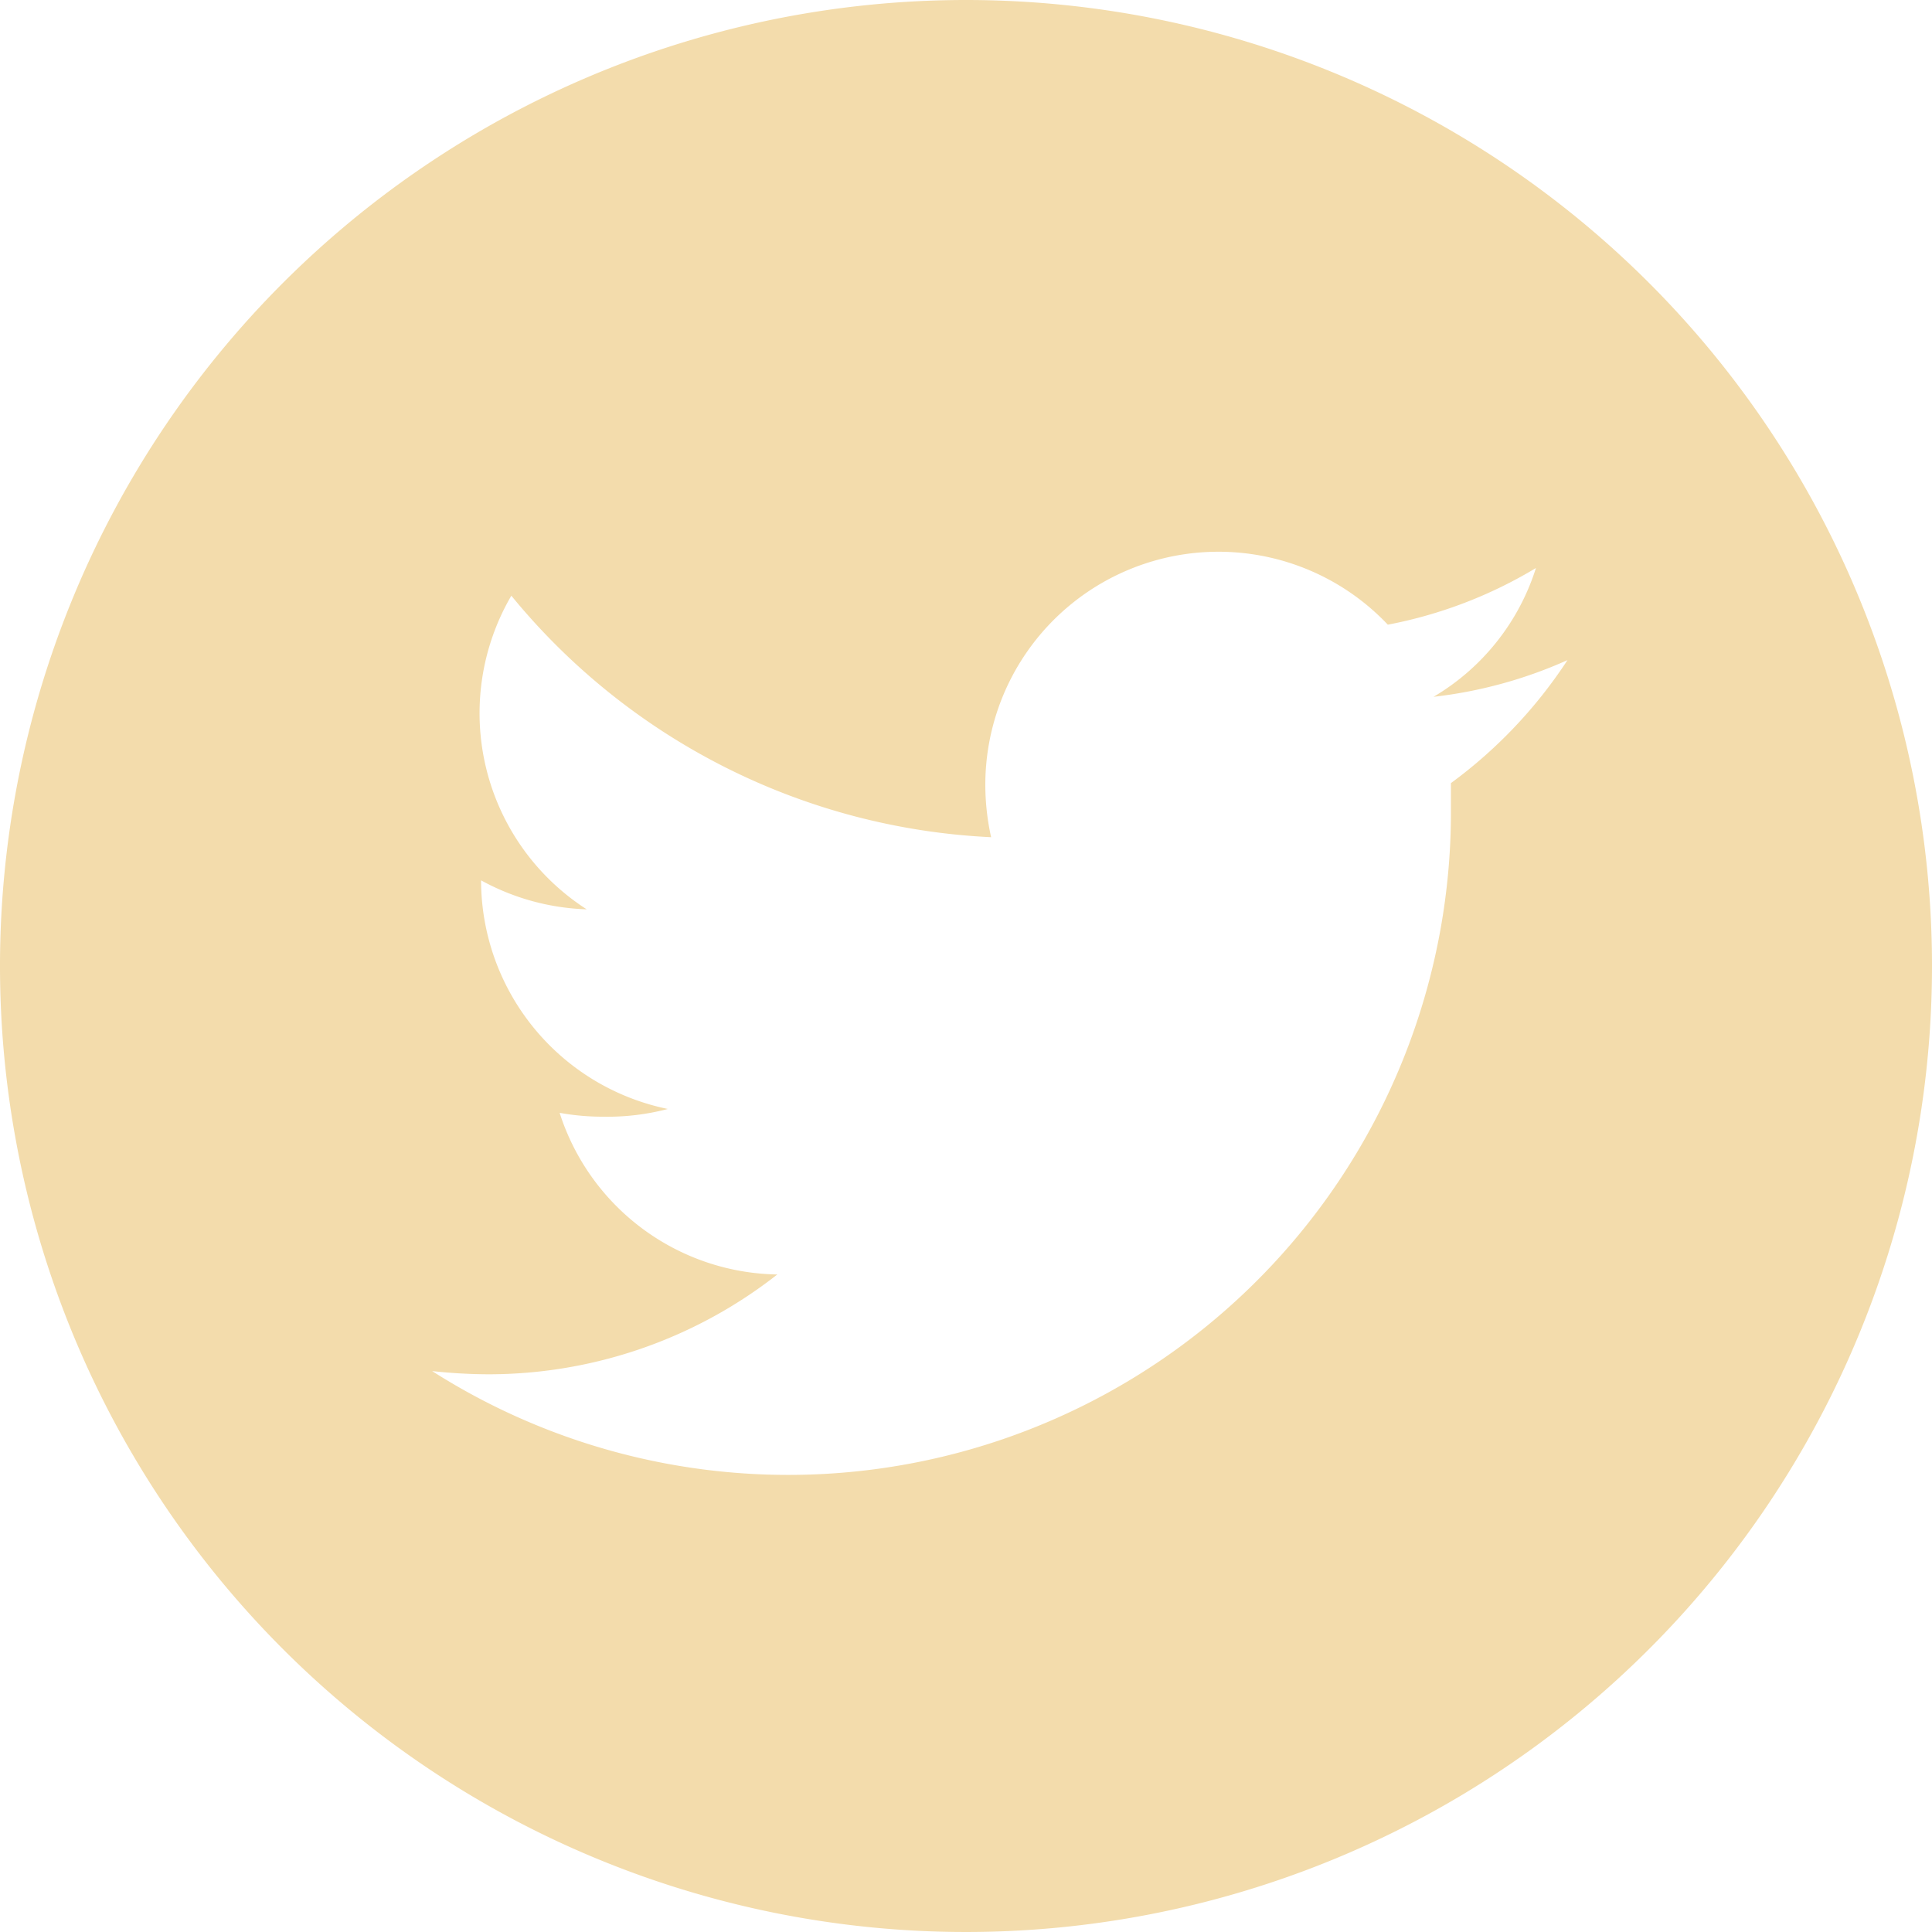 <svg xmlns="http://www.w3.org/2000/svg" width="30" height="30" viewBox="0 0 30 30">
  <defs>
    <style>
      .cls-1 {
        fill: #f3dcac;
      }
    </style>
  </defs>
  <g id="レイヤー_2" data-name="レイヤー 2">
    <g id="indexのコピー_3" data-name="indexのコピー 3">
      <path class="cls-1" d="M15,0A15,15,0,1,0,30,15,15,15,0,0,0,15,0Zm7.53,12.16c0,.15,0,.31,0,.46A10.29,10.29,0,0,1,6.71,21.29a8.3,8.3,0,0,0,.87.05,7.27,7.27,0,0,0,4.49-1.55,3.61,3.61,0,0,1-3.38-2.51,3.74,3.74,0,0,0,.68.06,3.69,3.69,0,0,0,1-.12,3.63,3.63,0,0,1-2.9-3.55v0a3.65,3.65,0,0,0,1.64.45A3.62,3.62,0,0,1,7.94,9.25,10.25,10.25,0,0,0,15.39,13a3.77,3.77,0,0,1-.09-.83,3.62,3.62,0,0,1,6.25-2.47,7,7,0,0,0,2.3-.88,3.57,3.57,0,0,1-1.59,2,7,7,0,0,0,2.08-.57A7.36,7.36,0,0,1,22.53,12.16Z"/>
    </g>
  </g>
</svg>
